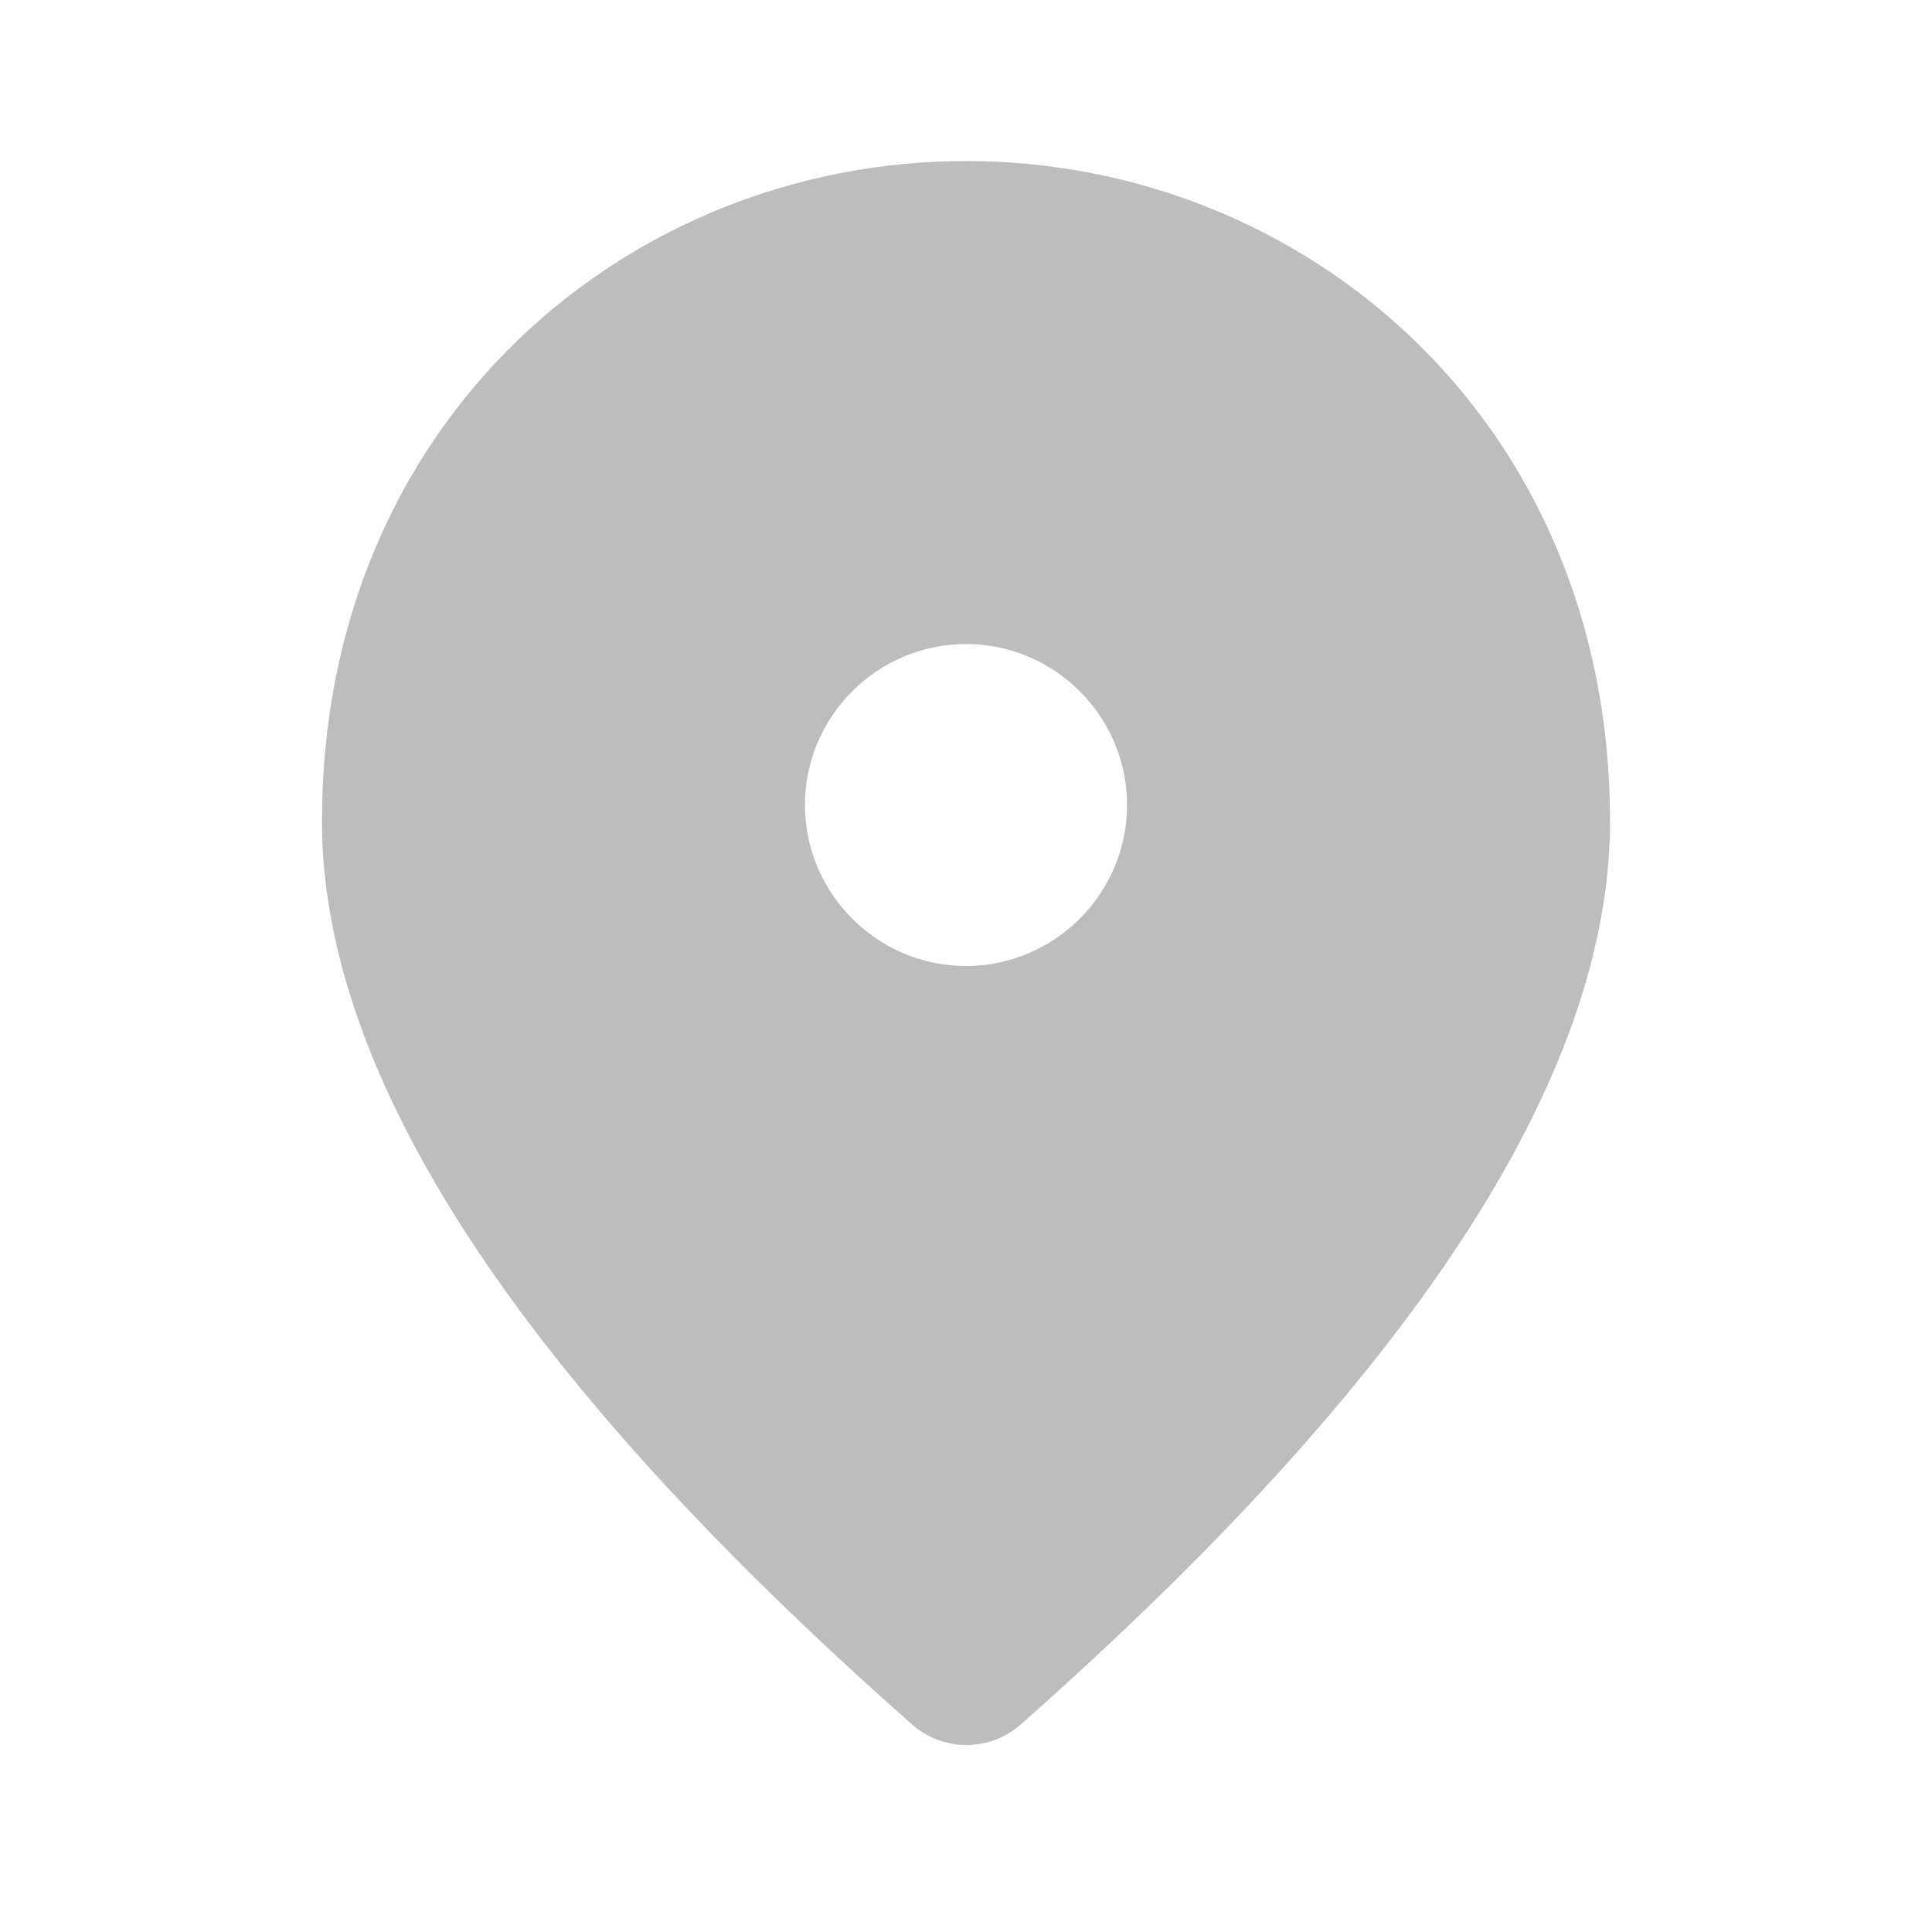 <svg width="14" height="14" viewBox="0 0 14 14" fill="none" xmlns="http://www.w3.org/2000/svg">
<path d="M7 1.167C4.55 1.167 2.333 3.045 2.333 5.95C2.333 7.805 3.763 9.986 6.615 12.501C6.837 12.693 7.169 12.693 7.391 12.501C10.238 9.986 11.667 7.805 11.667 5.95C11.667 3.045 9.45 1.167 7 1.167ZM7 7C6.358 7 5.833 6.475 5.833 5.833C5.833 5.191 6.358 4.667 7 4.667C7.642 4.667 8.167 5.191 8.167 5.833C8.167 6.475 7.642 7 7 7Z" fill="#BDBDBD"/>
</svg>
